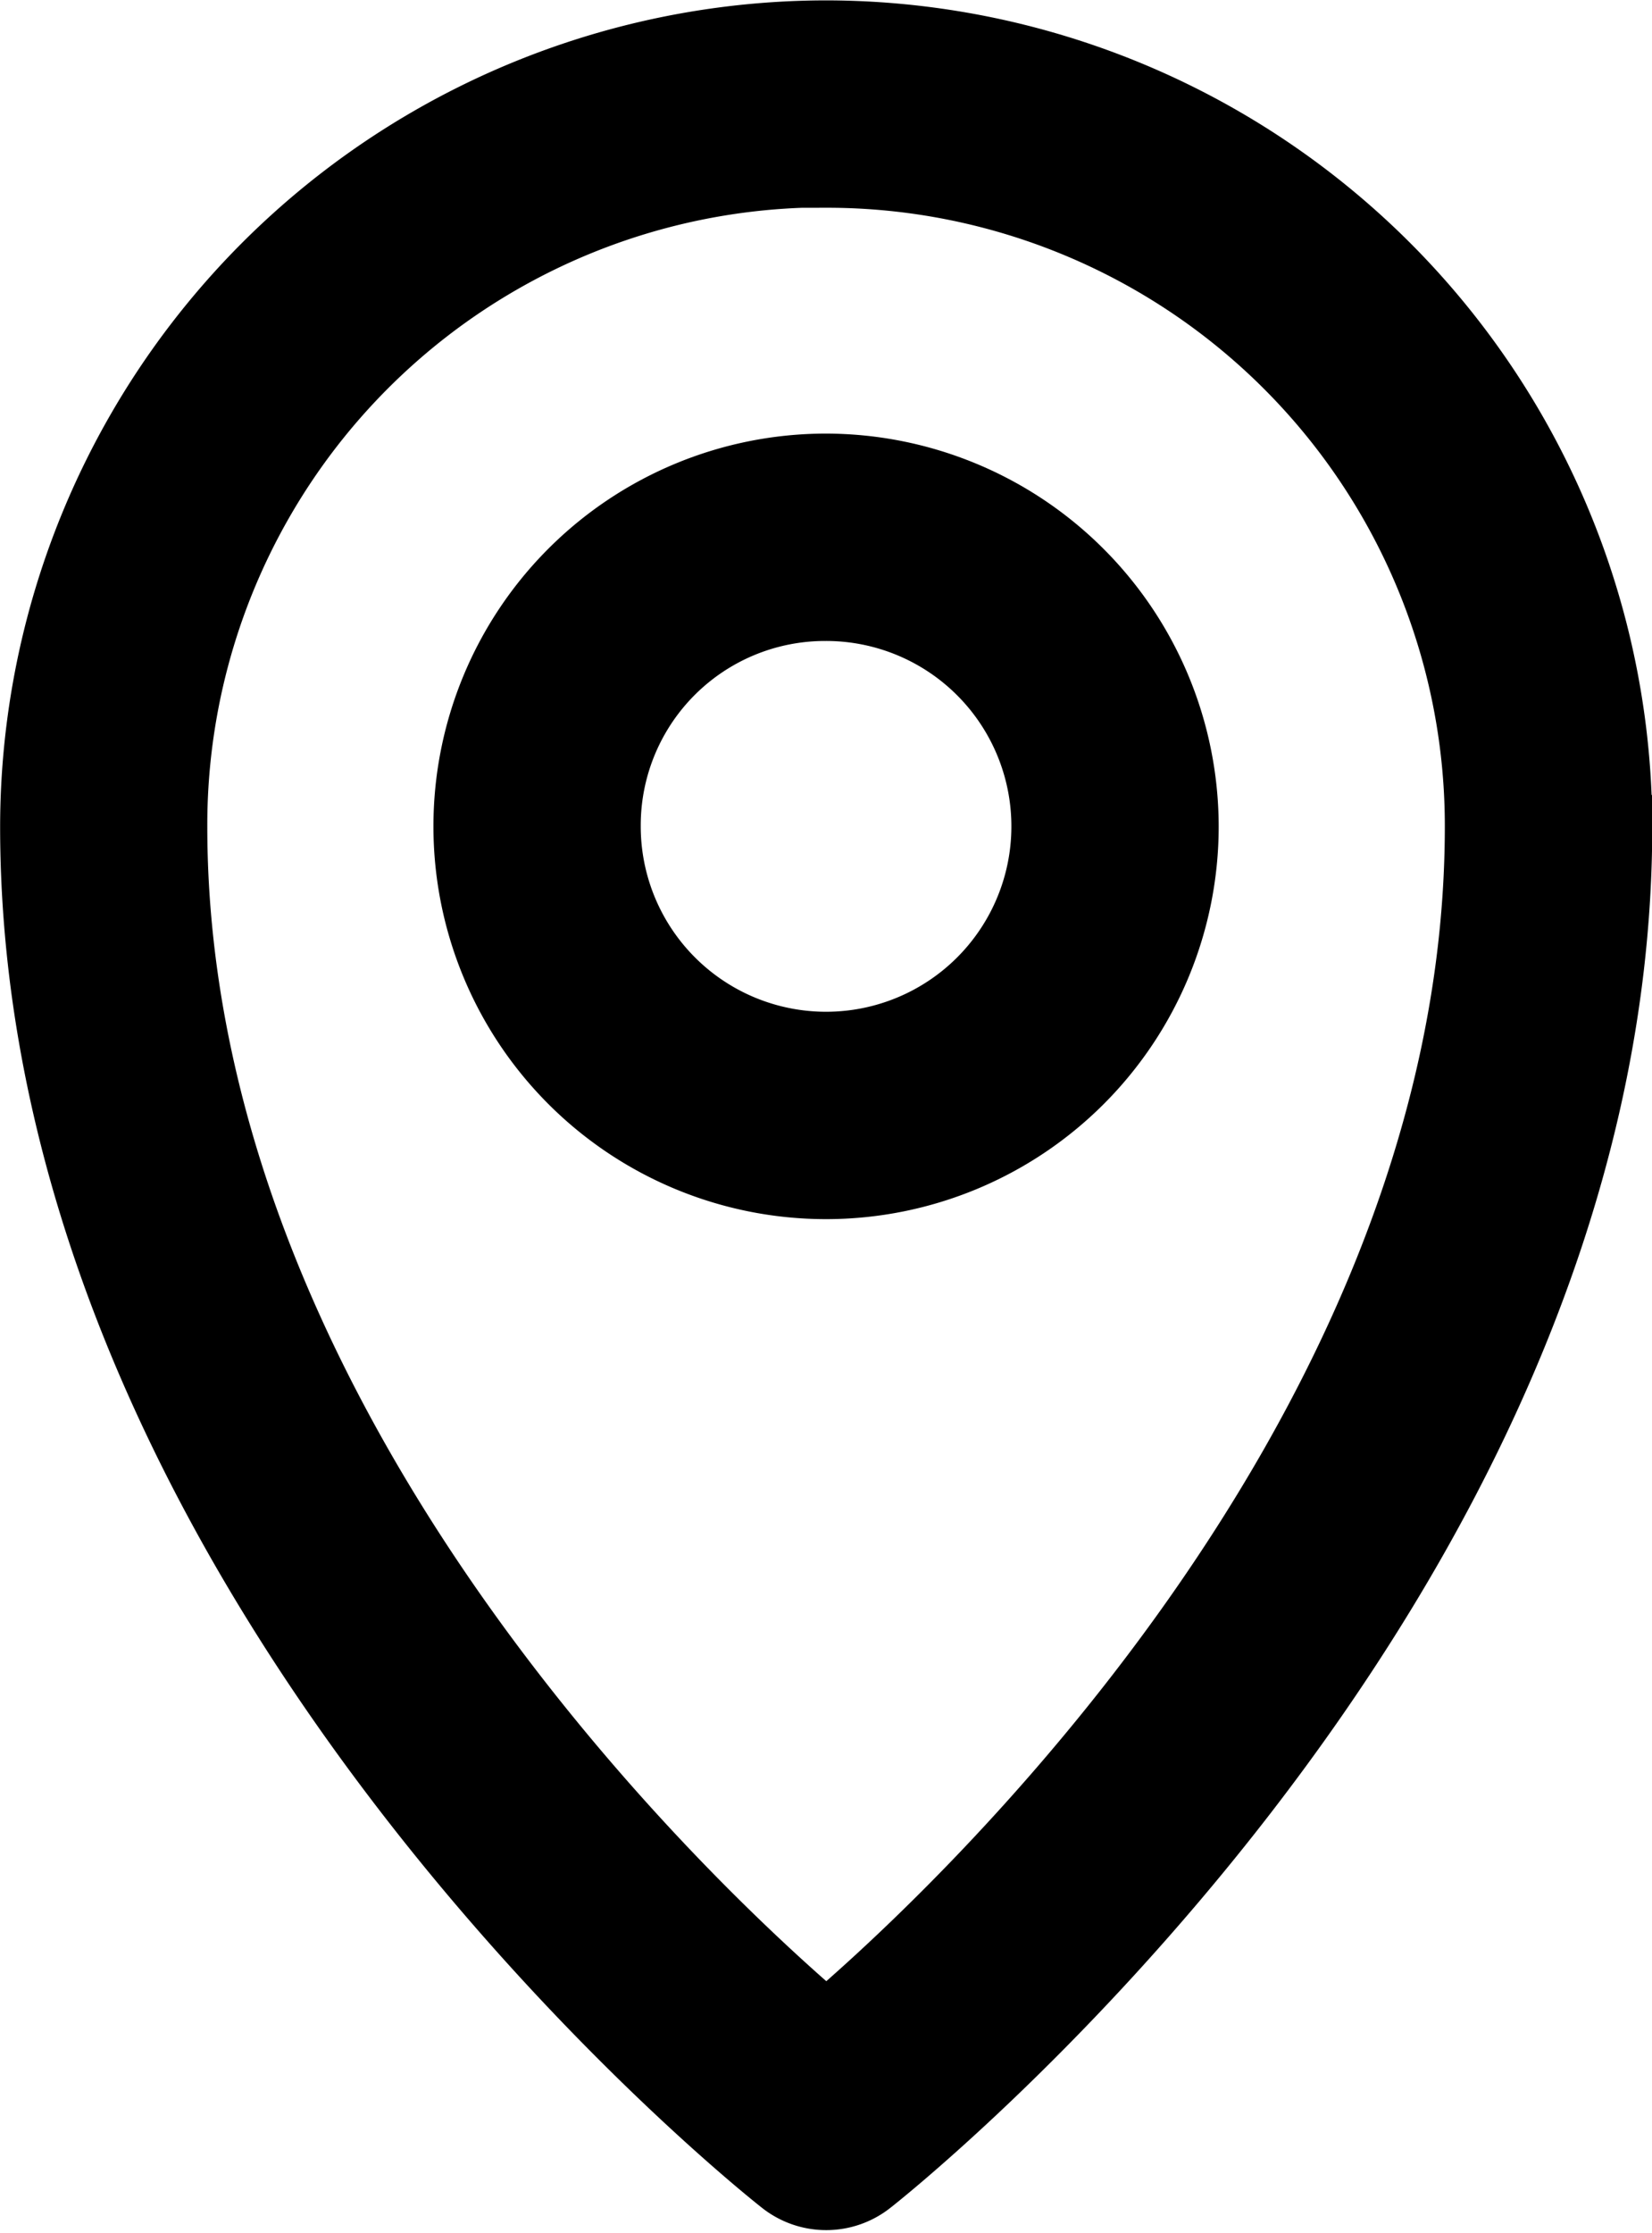 <svg xmlns="http://www.w3.org/2000/svg" width="13.157" height="17.779" viewBox="0 0 13.157 17.779">
  <g id="ico_location_top" transform="translate(-1.072 -288.547)">
    <path id="path929" d="M7.649,288.8a6.335,6.335,0,0,0-6.326,6.326c0,6.137,5.97,10.8,5.97,10.8a.575.575,0,0,0,.718,0s5.97-4.665,5.97-10.8A6.338,6.338,0,0,0,7.649,288.8Zm0,1.151a5.17,5.17,0,0,1,5.18,5.176c0,5.02-4.546,8.986-5.176,9.524-.627-.535-5.18-4.5-5.18-9.524A5.167,5.167,0,0,1,7.649,289.948Z" transform="translate(0 0)" stroke="#000" stroke-width="0.5"/>
    <path id="circle931" d="M5.785,290.385a2.877,2.877,0,1,0,2.879,2.875A2.882,2.882,0,0,0,5.785,290.385Zm0,1.151a1.726,1.726,0,1,1-1.724,1.724A1.718,1.718,0,0,1,5.785,291.536Z" transform="translate(1.864 1.864)" stroke="#000" stroke-width="0.5"/>
  </g>
</svg>
